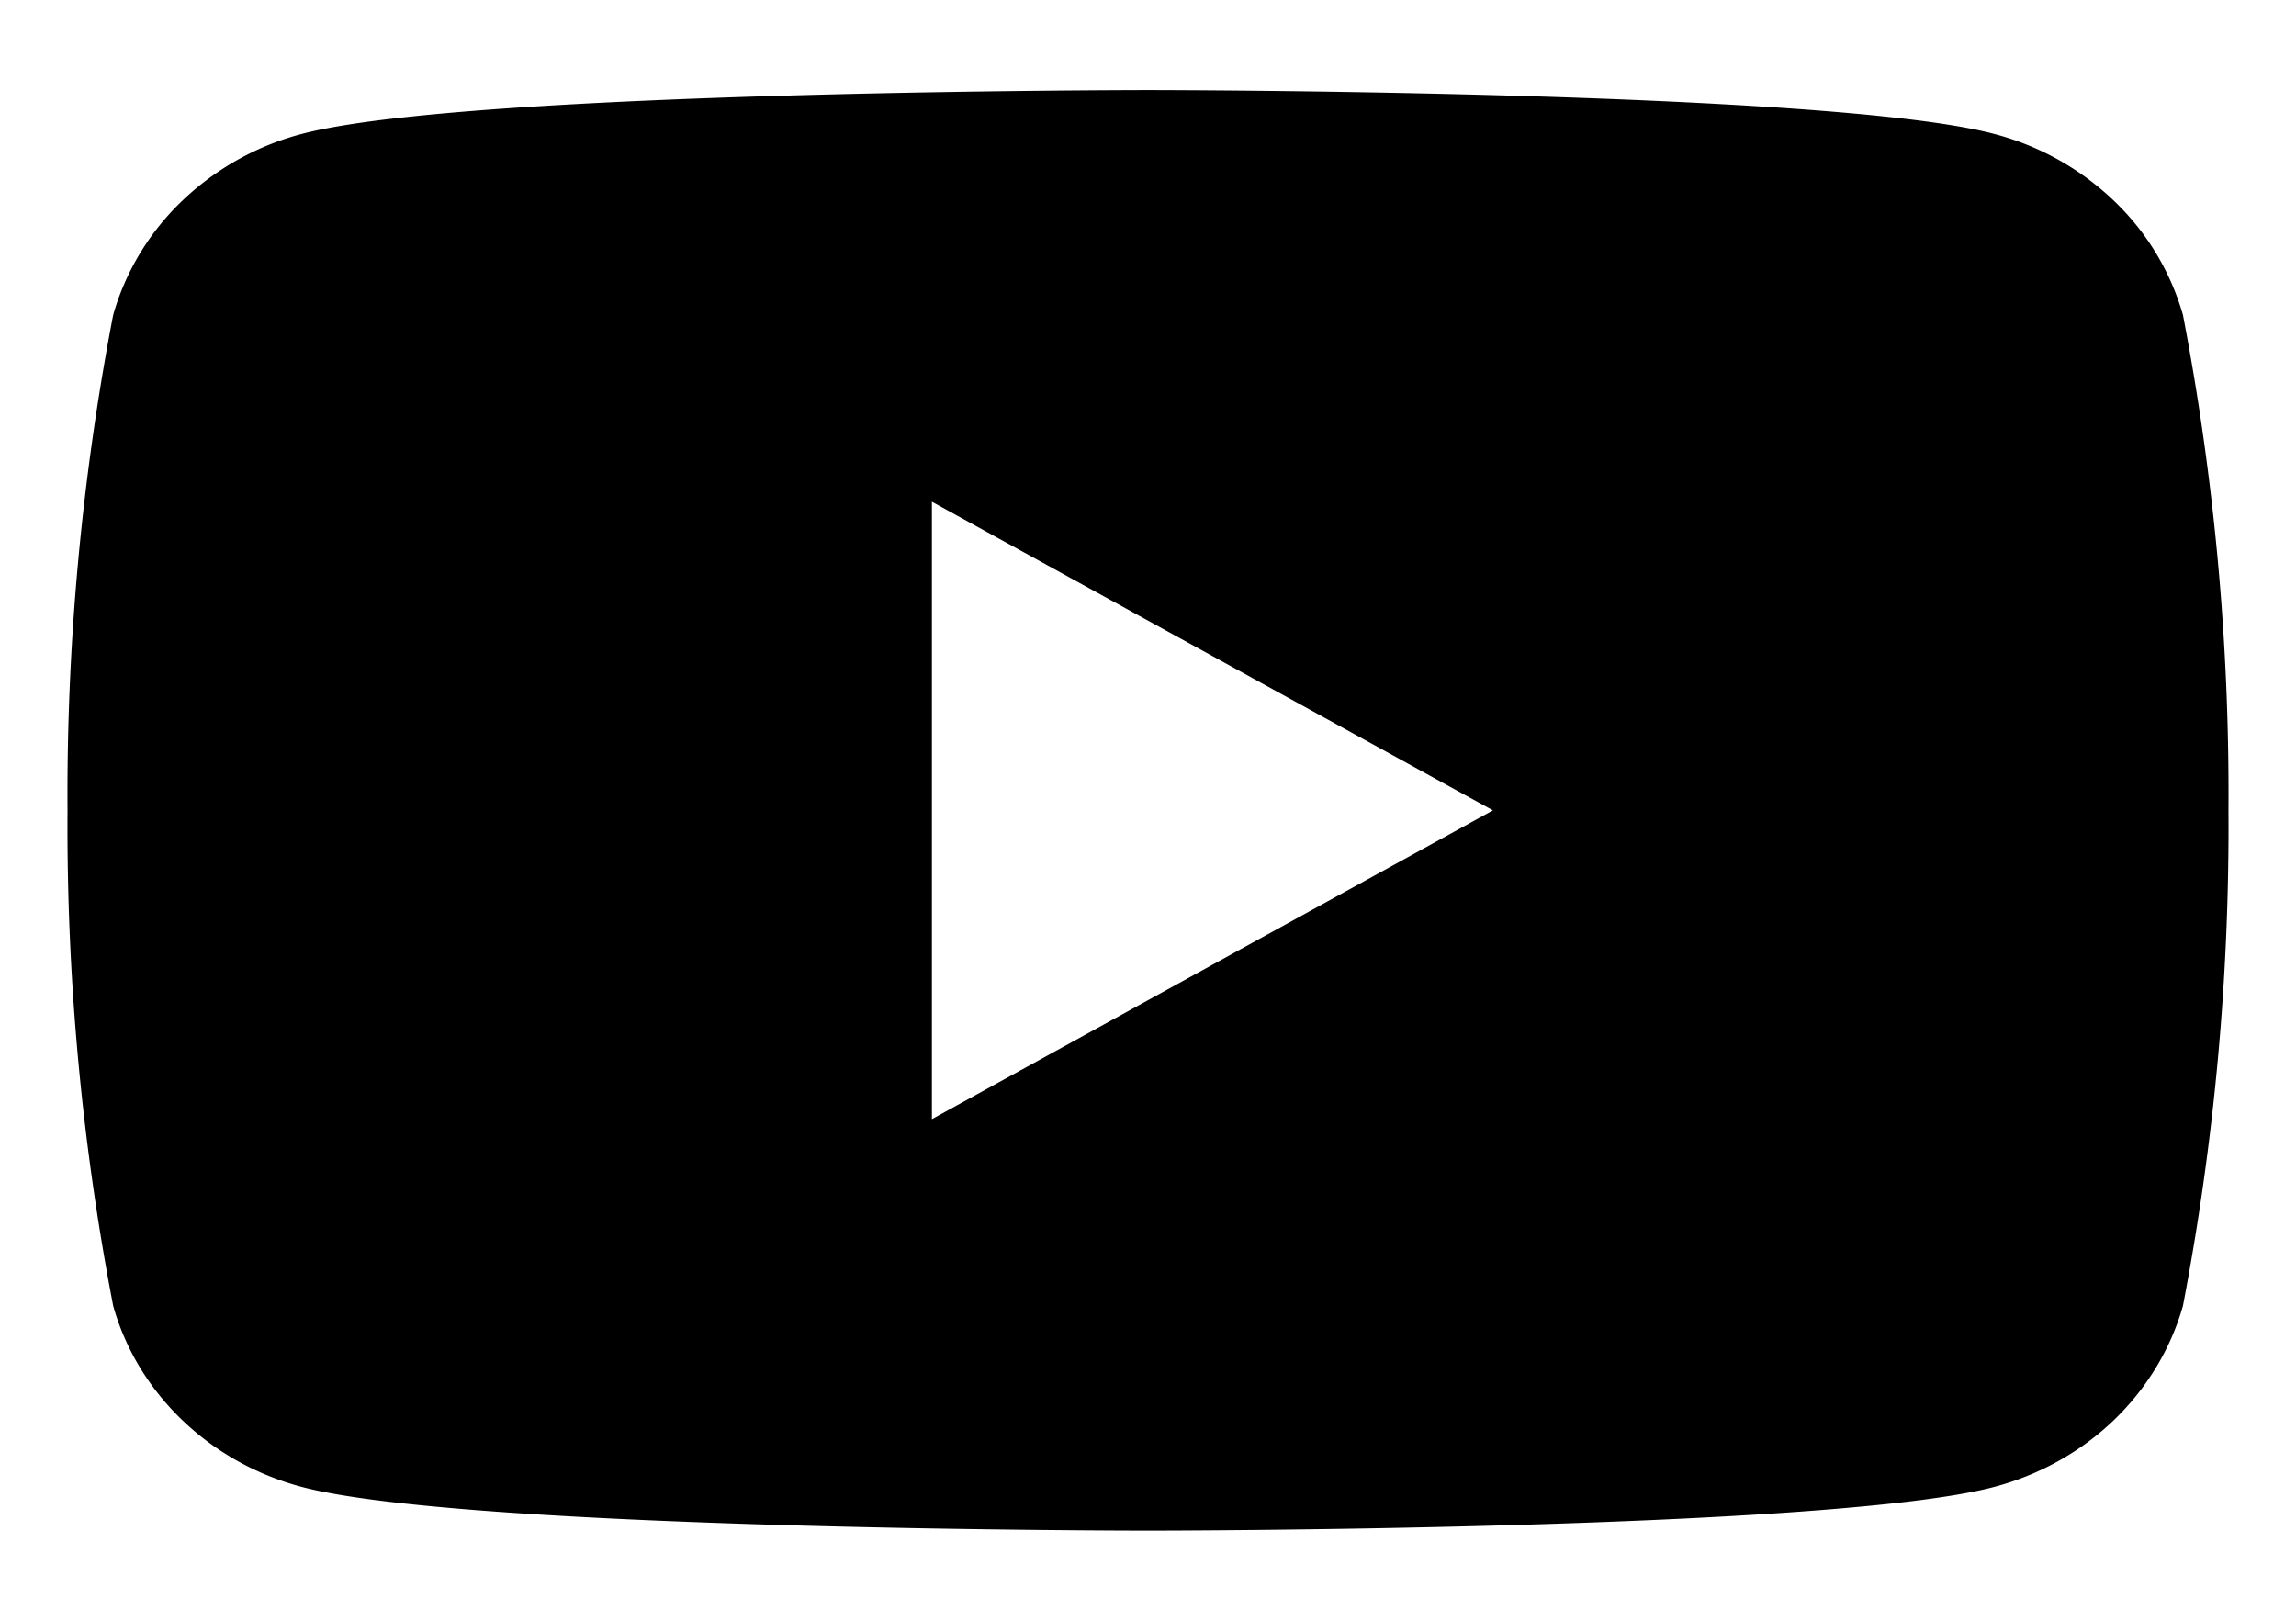 <svg width="17" height="12" fill="none" xmlns="http://www.w3.org/2000/svg"><path d="M16.163 2.332a1.885 1.885 0 0 0-.517-.851 2.025 2.025 0 0 0-.895-.493C13.506.667 8.501.667 8.501.667s-5.006 0-6.252.321a2.025 2.025 0 0 0-.894.493c-.248.235-.426.53-.517.851A18.753 18.753 0 0 0 .5 6C.492 7.23.605 8.46.838 9.668c.09.323.269.616.517.852.247.236.556.406.894.493 1.246.32 6.251.32 6.251.32s5.006 0 6.251-.32c.338-.087.647-.257.895-.493.247-.236.426-.53.517-.852.232-1.21.345-2.438.337-3.668a18.756 18.756 0 0 0-.337-3.668ZM6.9 8.286V3.715L11.054 6 6.9 8.286Z" fill="#000"/></svg>
